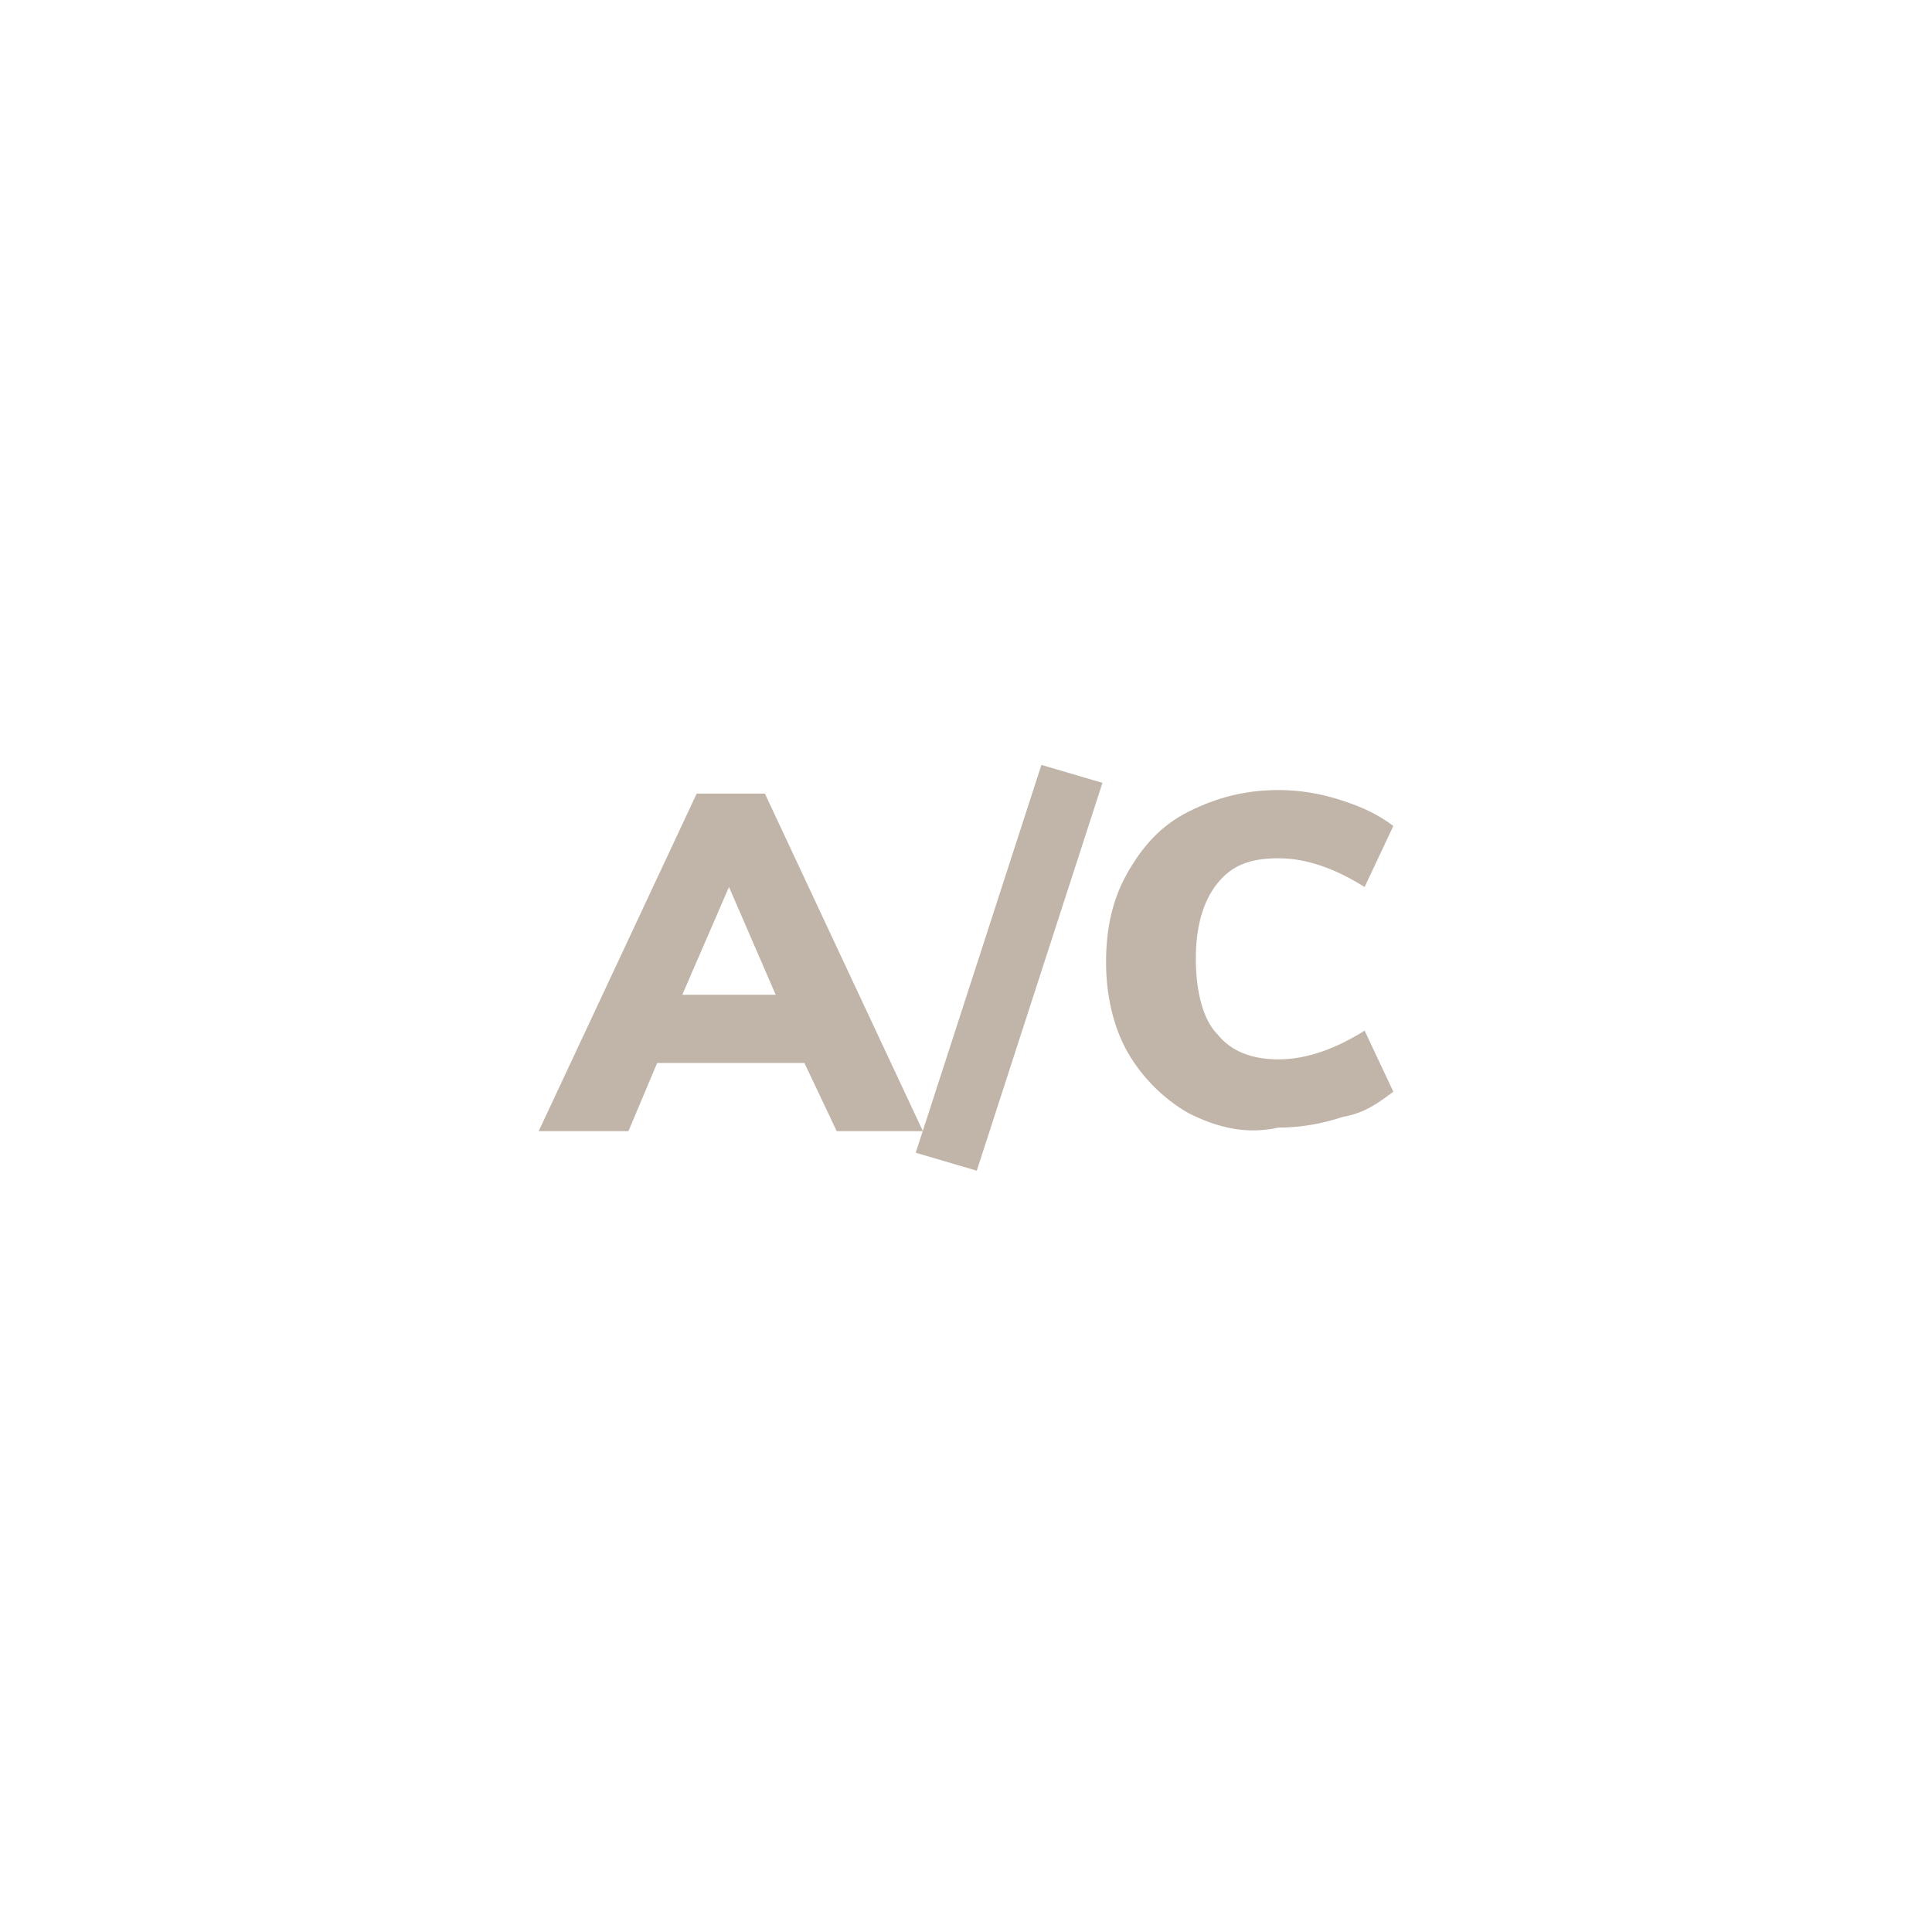 <?xml version="1.0" encoding="UTF-8"?>
<!-- Generator: Adobe Illustrator 28.0.0, SVG Export Plug-In . SVG Version: 6.00 Build 0)  -->
<svg xmlns="http://www.w3.org/2000/svg" xmlns:xlink="http://www.w3.org/1999/xlink" version="1.1" id="Layer_1" x="0px" y="0px" viewBox="0 0 53.8 53.8" style="enable-background:new 0 0 53.8 53.8;" xml:space="preserve">
<style type="text/css">
	.st0{fill:#C1B5A9;}
</style>
<g>
	<path class="st0" d="M22.4,29.6h-4.1l-0.8,1.9H15l4.4-9.4h1.9l4.4,9.4h-2.4L22.4,29.6z M21.6,27.7l-1.3-3l-1.3,3H21.6z"></path>
	<path class="st0" d="M25.5,32.1L29,21.3l1.7,0.5l-3.5,10.8L25.5,32.1z"></path>
	<path class="st0" d="M33.1,31c-0.7-0.4-1.3-1-1.7-1.7c-0.4-0.7-0.6-1.6-0.6-2.5c0-1,0.2-1.8,0.6-2.5c0.4-0.7,0.9-1.3,1.7-1.7   s1.6-0.6,2.5-0.6c0.6,0,1.2,0.1,1.8,0.3c0.6,0.2,1,0.4,1.4,0.7l-0.8,1.7c-0.8-0.5-1.6-0.8-2.4-0.8c-0.8,0-1.3,0.2-1.7,0.7   c-0.4,0.5-0.6,1.2-0.6,2.1s0.2,1.7,0.6,2.1c0.4,0.5,1,0.7,1.7,0.7c0.8,0,1.6-0.3,2.4-0.8l0.8,1.7c-0.4,0.3-0.8,0.6-1.4,0.7   c-0.6,0.2-1.2,0.3-1.8,0.3C34.7,31.6,33.9,31.4,33.1,31z"></path>
</g>
</svg>
